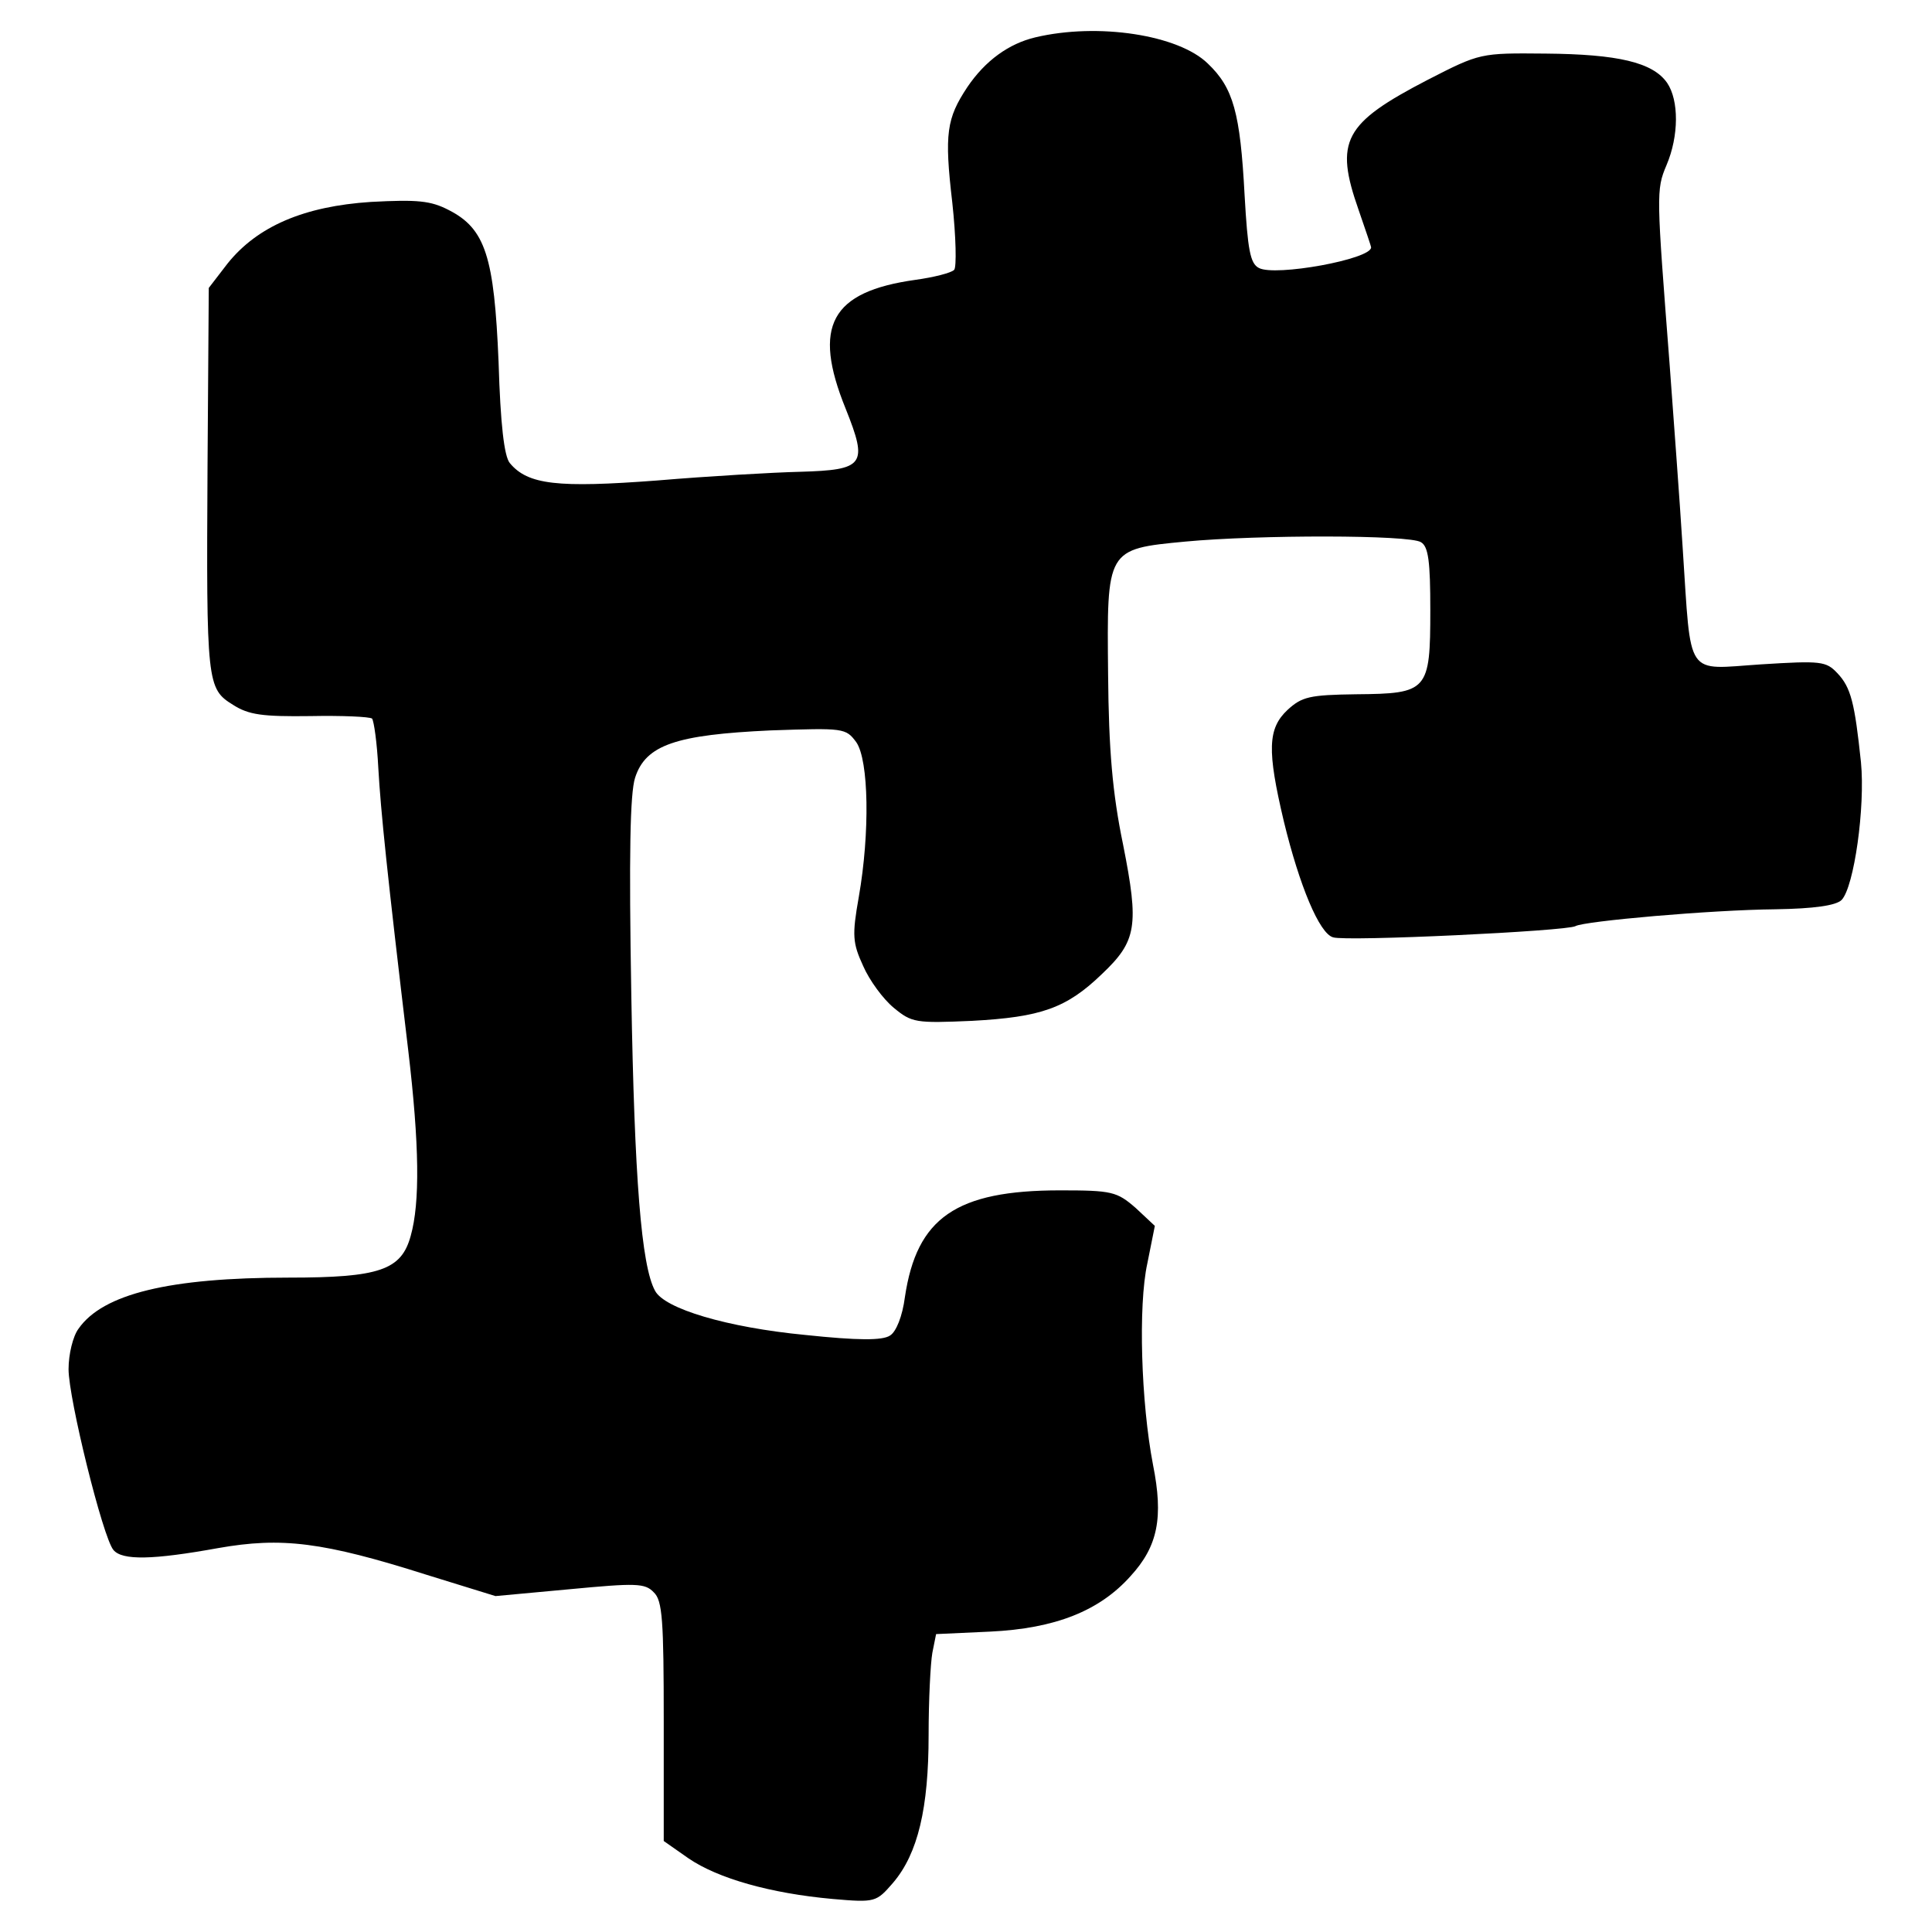 <?xml version="1.0" standalone="no"?>
<!DOCTYPE svg PUBLIC "-//W3C//DTD SVG 20010904//EN"
 "http://www.w3.org/TR/2001/REC-SVG-20010904/DTD/svg10.dtd">
<svg version="1.0" xmlns="http://www.w3.org/2000/svg"
 width="310pt" height="310pt" viewBox="0 0 310 310"
 preserveAspectRatio="xMidYMid meet">
<g transform="translate(0,310) scale(0.1,-0.1)"
fill="#000000" stroke="none">
<path d="M1661 3040 c-42 -10 -80 -37 -109 -80 -33 -50 -37 -74 -24 -185 6
-55 7 -104 3 -108 -5 -5 -33 -12 -62 -16 -136 -19 -166 -74 -112 -207 36 -90
30 -98 -73 -101 -43 -1 -147 -7 -230 -14 -159 -12 -207 -7 -236 28 -9 11 -15
62 -18 162 -7 169 -21 214 -80 244 -29 15 -50 17 -125 13 -107 -7 -182 -39
-230 -99 l-30 -39 -2 -286 c-2 -349 -1 -357 41 -383 25 -16 47 -19 124 -18 51
1 95 -1 99 -4 3 -4 8 -39 10 -79 4 -70 14 -168 48 -453 18 -152 19 -245 4
-298 -15 -55 -50 -67 -196 -67 -191 0 -298 -26 -337 -82 -9 -12 -16 -41 -16
-65 0 -47 55 -270 72 -290 14 -17 63 -16 168 3 102 18 168 10 335 -43 l110
-34 119 11 c106 10 121 10 135 -5 14 -13 16 -45 16 -207 l0 -192 40 -28 c47
-32 131 -56 231 -65 69 -6 70 -5 97 26 40 47 57 120 57 237 0 56 3 115 6 132
l6 30 87 4 c104 5 175 33 225 89 44 48 53 94 36 179 -19 99 -24 255 -9 323
l12 60 -31 29 c-30 26 -38 28 -121 28 -167 0 -230 -44 -249 -171 -4 -31 -14
-56 -24 -62 -12 -8 -51 -8 -136 1 -125 12 -226 42 -241 71 -22 40 -33 181 -38
472 -4 229 -2 326 6 351 17 53 66 69 217 76 118 4 121 4 138 -19 20 -29 22
-145 4 -248 -11 -62 -10 -74 7 -111 10 -23 32 -53 49 -67 29 -24 35 -25 126
-21 110 6 151 20 208 75 56 53 60 77 34 208 -17 82 -23 152 -24 273 -2 201 -3
201 124 213 117 11 360 11 378 -1 12 -7 15 -31 15 -109 0 -130 -4 -134 -119
-135 -75 -1 -87 -4 -110 -25 -32 -30 -33 -65 -6 -179 25 -103 57 -180 79 -186
20 -7 376 10 389 18 14 8 217 26 321 27 62 1 97 6 106 15 20 21 38 149 31 221
-10 95 -16 120 -38 143 -18 19 -26 20 -122 14 -123 -8 -112 -25 -126 186 -5
80 -15 213 -21 295 -21 273 -22 280 -5 320 20 47 20 104 1 132 -23 33 -79 46
-195 47 -105 1 -105 1 -189 -42 -135 -70 -150 -98 -111 -209 11 -32 20 -58 20
-60 0 -19 -154 -47 -180 -33 -14 7 -18 29 -23 117 -7 132 -18 172 -59 211 -47
46 -176 66 -277 42z"/>
</g>
</svg>
